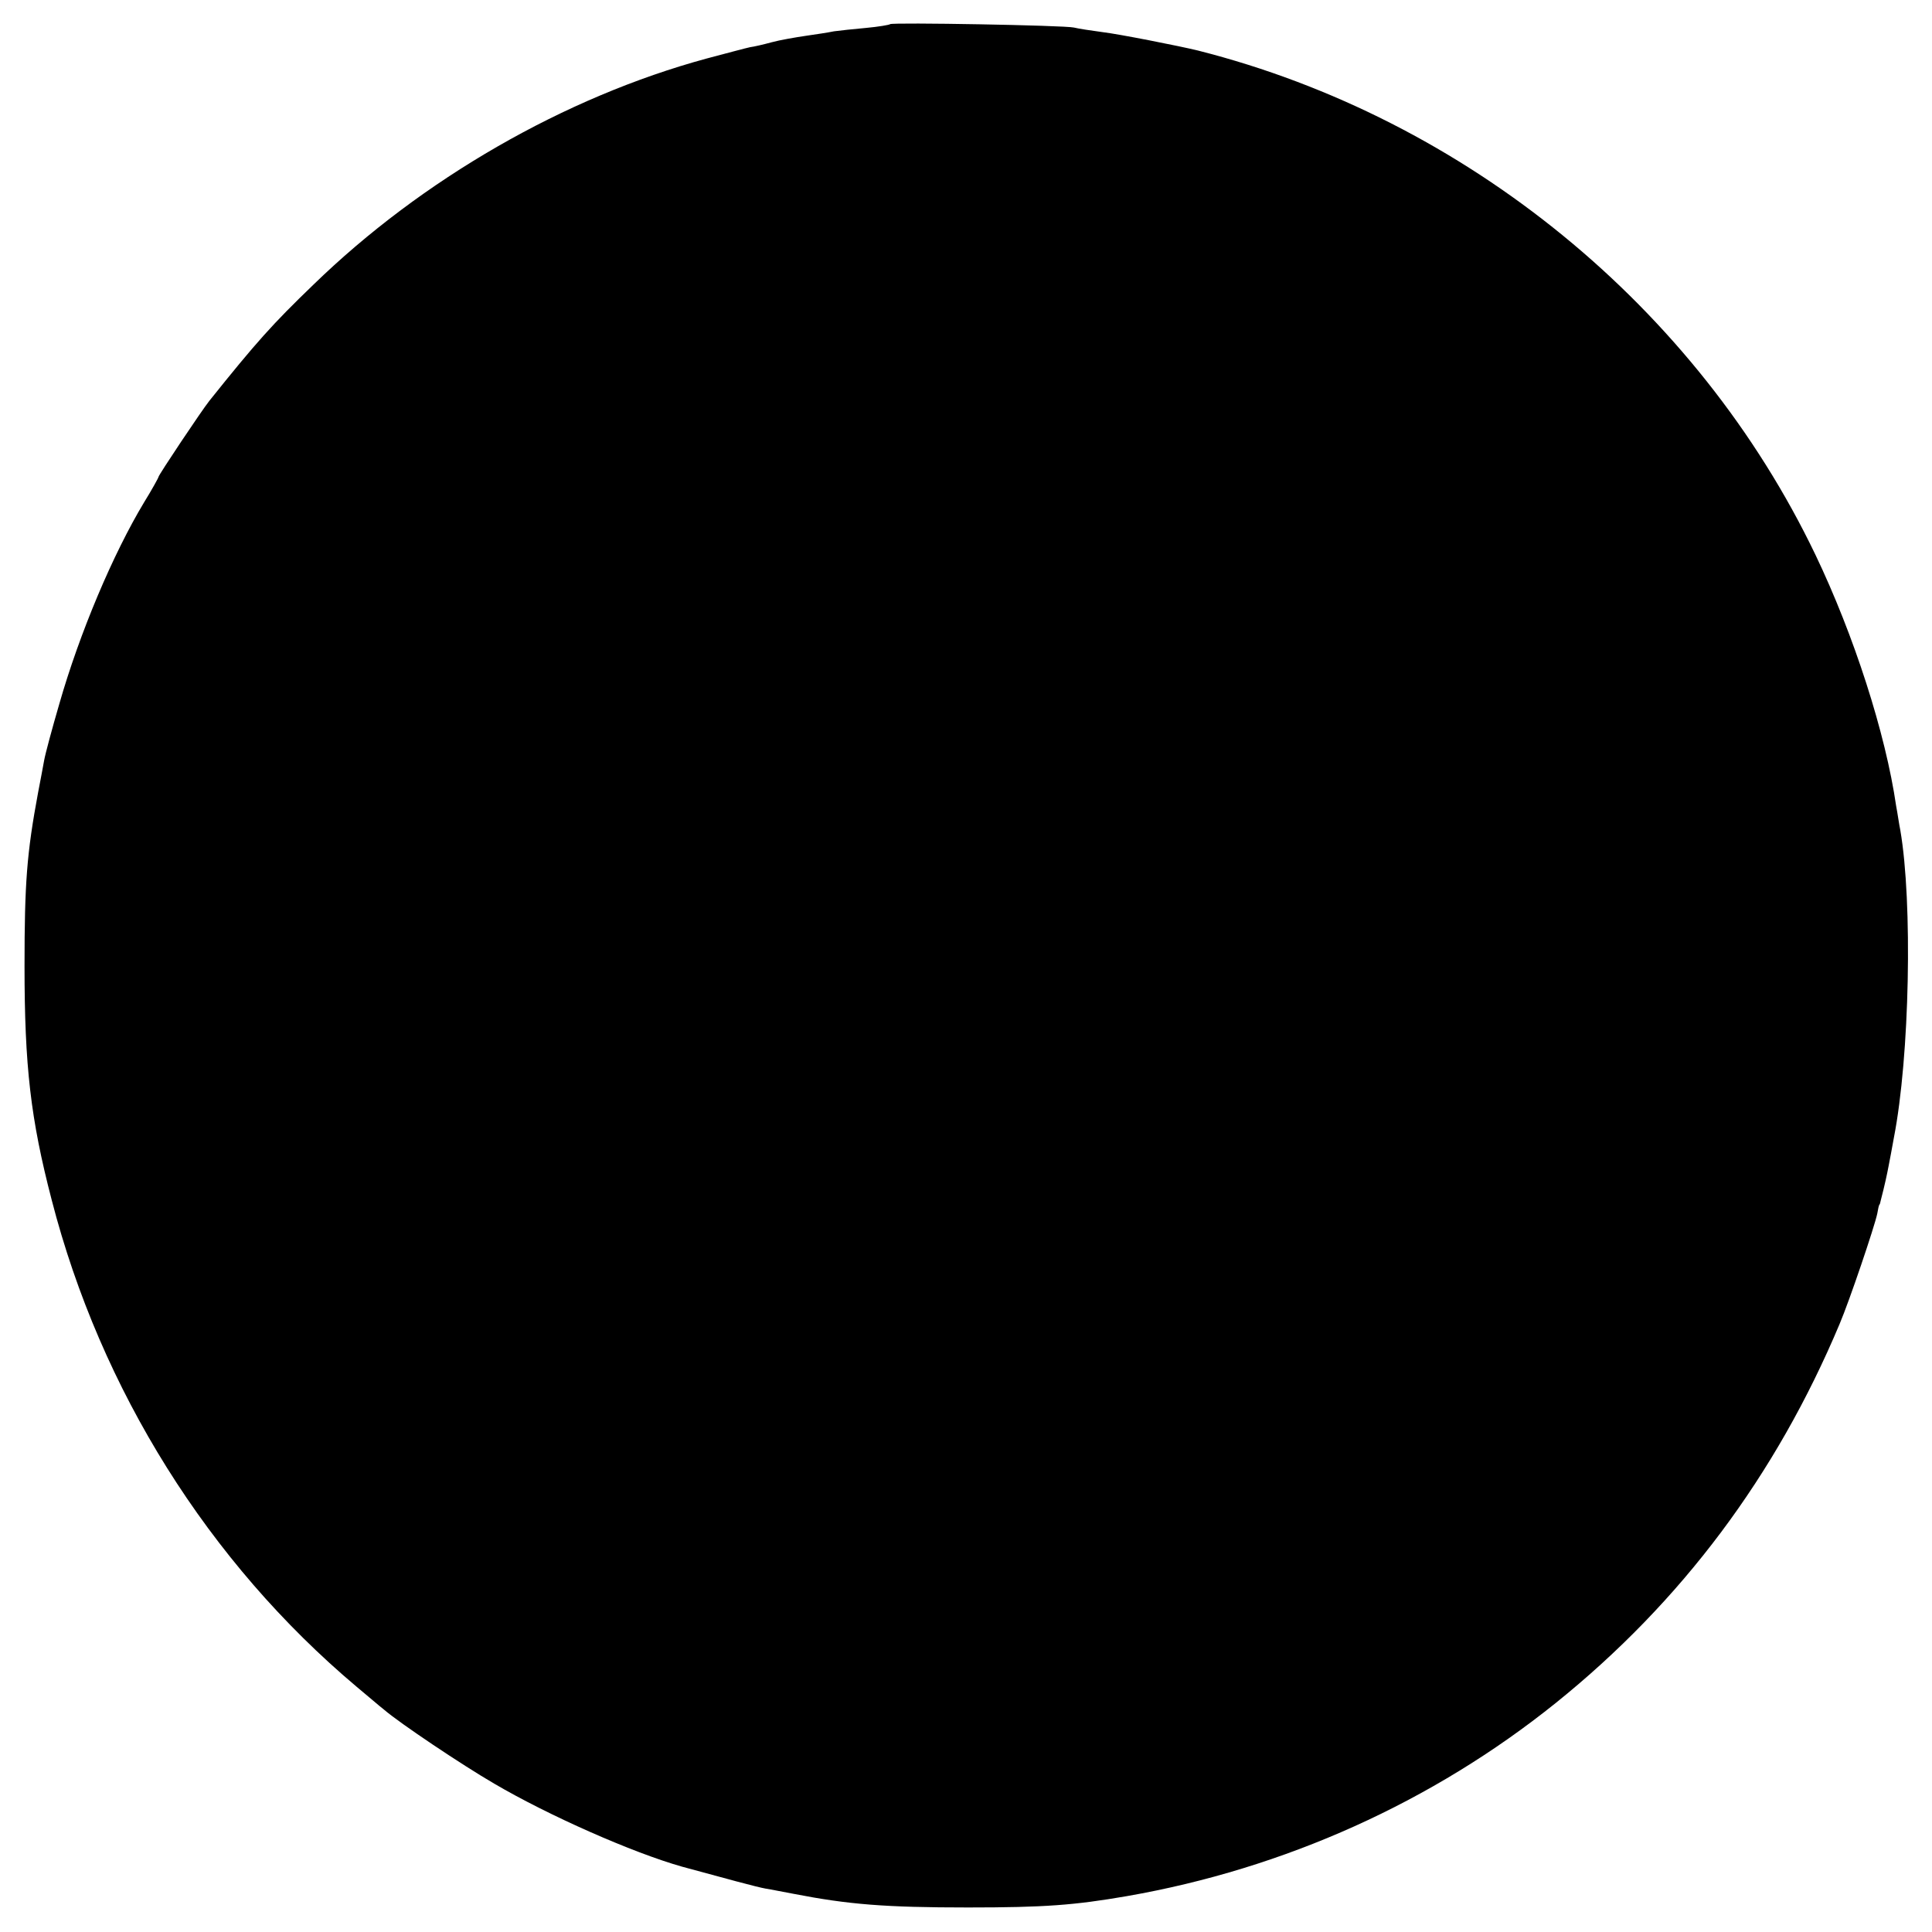 <?xml version="1.0" standalone="no"?>
<!DOCTYPE svg PUBLIC "-//W3C//DTD SVG 20010904//EN"
 "http://www.w3.org/TR/2001/REC-SVG-20010904/DTD/svg10.dtd">
<svg version="1.0" xmlns="http://www.w3.org/2000/svg"
 width="512pt" height="512pt" viewBox="0 0 512 512"
 preserveAspectRatio="xMidYMid meet">
<g transform="translate(0,512) scale(0.1,-0.1)"
fill="#000000" stroke="none">
<path d="M2359 5056 c-2 -2 -31 -7 -64 -10 -33 -3 -71 -7 -85 -9 -14 -3 -47
-8 -75 -12 -27 -4 -68 -11 -90 -17 -22 -6 -48 -12 -57 -13 -10 -2 -62 -16
-115 -30 -376 -102 -755 -320 -1043 -600 -107 -103 -151 -152 -275 -307 -20
-25 -135 -197 -135 -202 0 -2 -17 -33 -38 -67 -82 -136 -171 -346 -225 -535
-19 -65 -37 -132 -40 -149 -3 -16 -10 -55 -16 -85 -30 -161 -36 -240 -36 -460
0 -265 16 -405 72 -620 130 -504 416 -960 808 -1290 28 -23 60 -51 73 -61 42
-36 206 -146 292 -196 145 -85 367 -183 498 -220 114 -31 198 -54 221 -58 14
-2 47 -9 75 -14 144 -28 242 -36 461 -36 203 0 282 6 421 30 419 73 811 250
1137 512 333 268 583 602 752 1004 26 61 93 259 100 293 2 12 4 22 6 24 1 1 2
5 3 10 11 42 17 71 21 92 3 14 9 48 14 75 42 215 50 624 17 815 -3 14 -7 43
-11 64 -28 193 -112 453 -214 666 -314 655 -926 1156 -1636 1336 -49 12 -211
44 -254 49 -30 4 -63 9 -75 12 -25 6 -481 14 -487 9z"/>
</g>
</svg>
